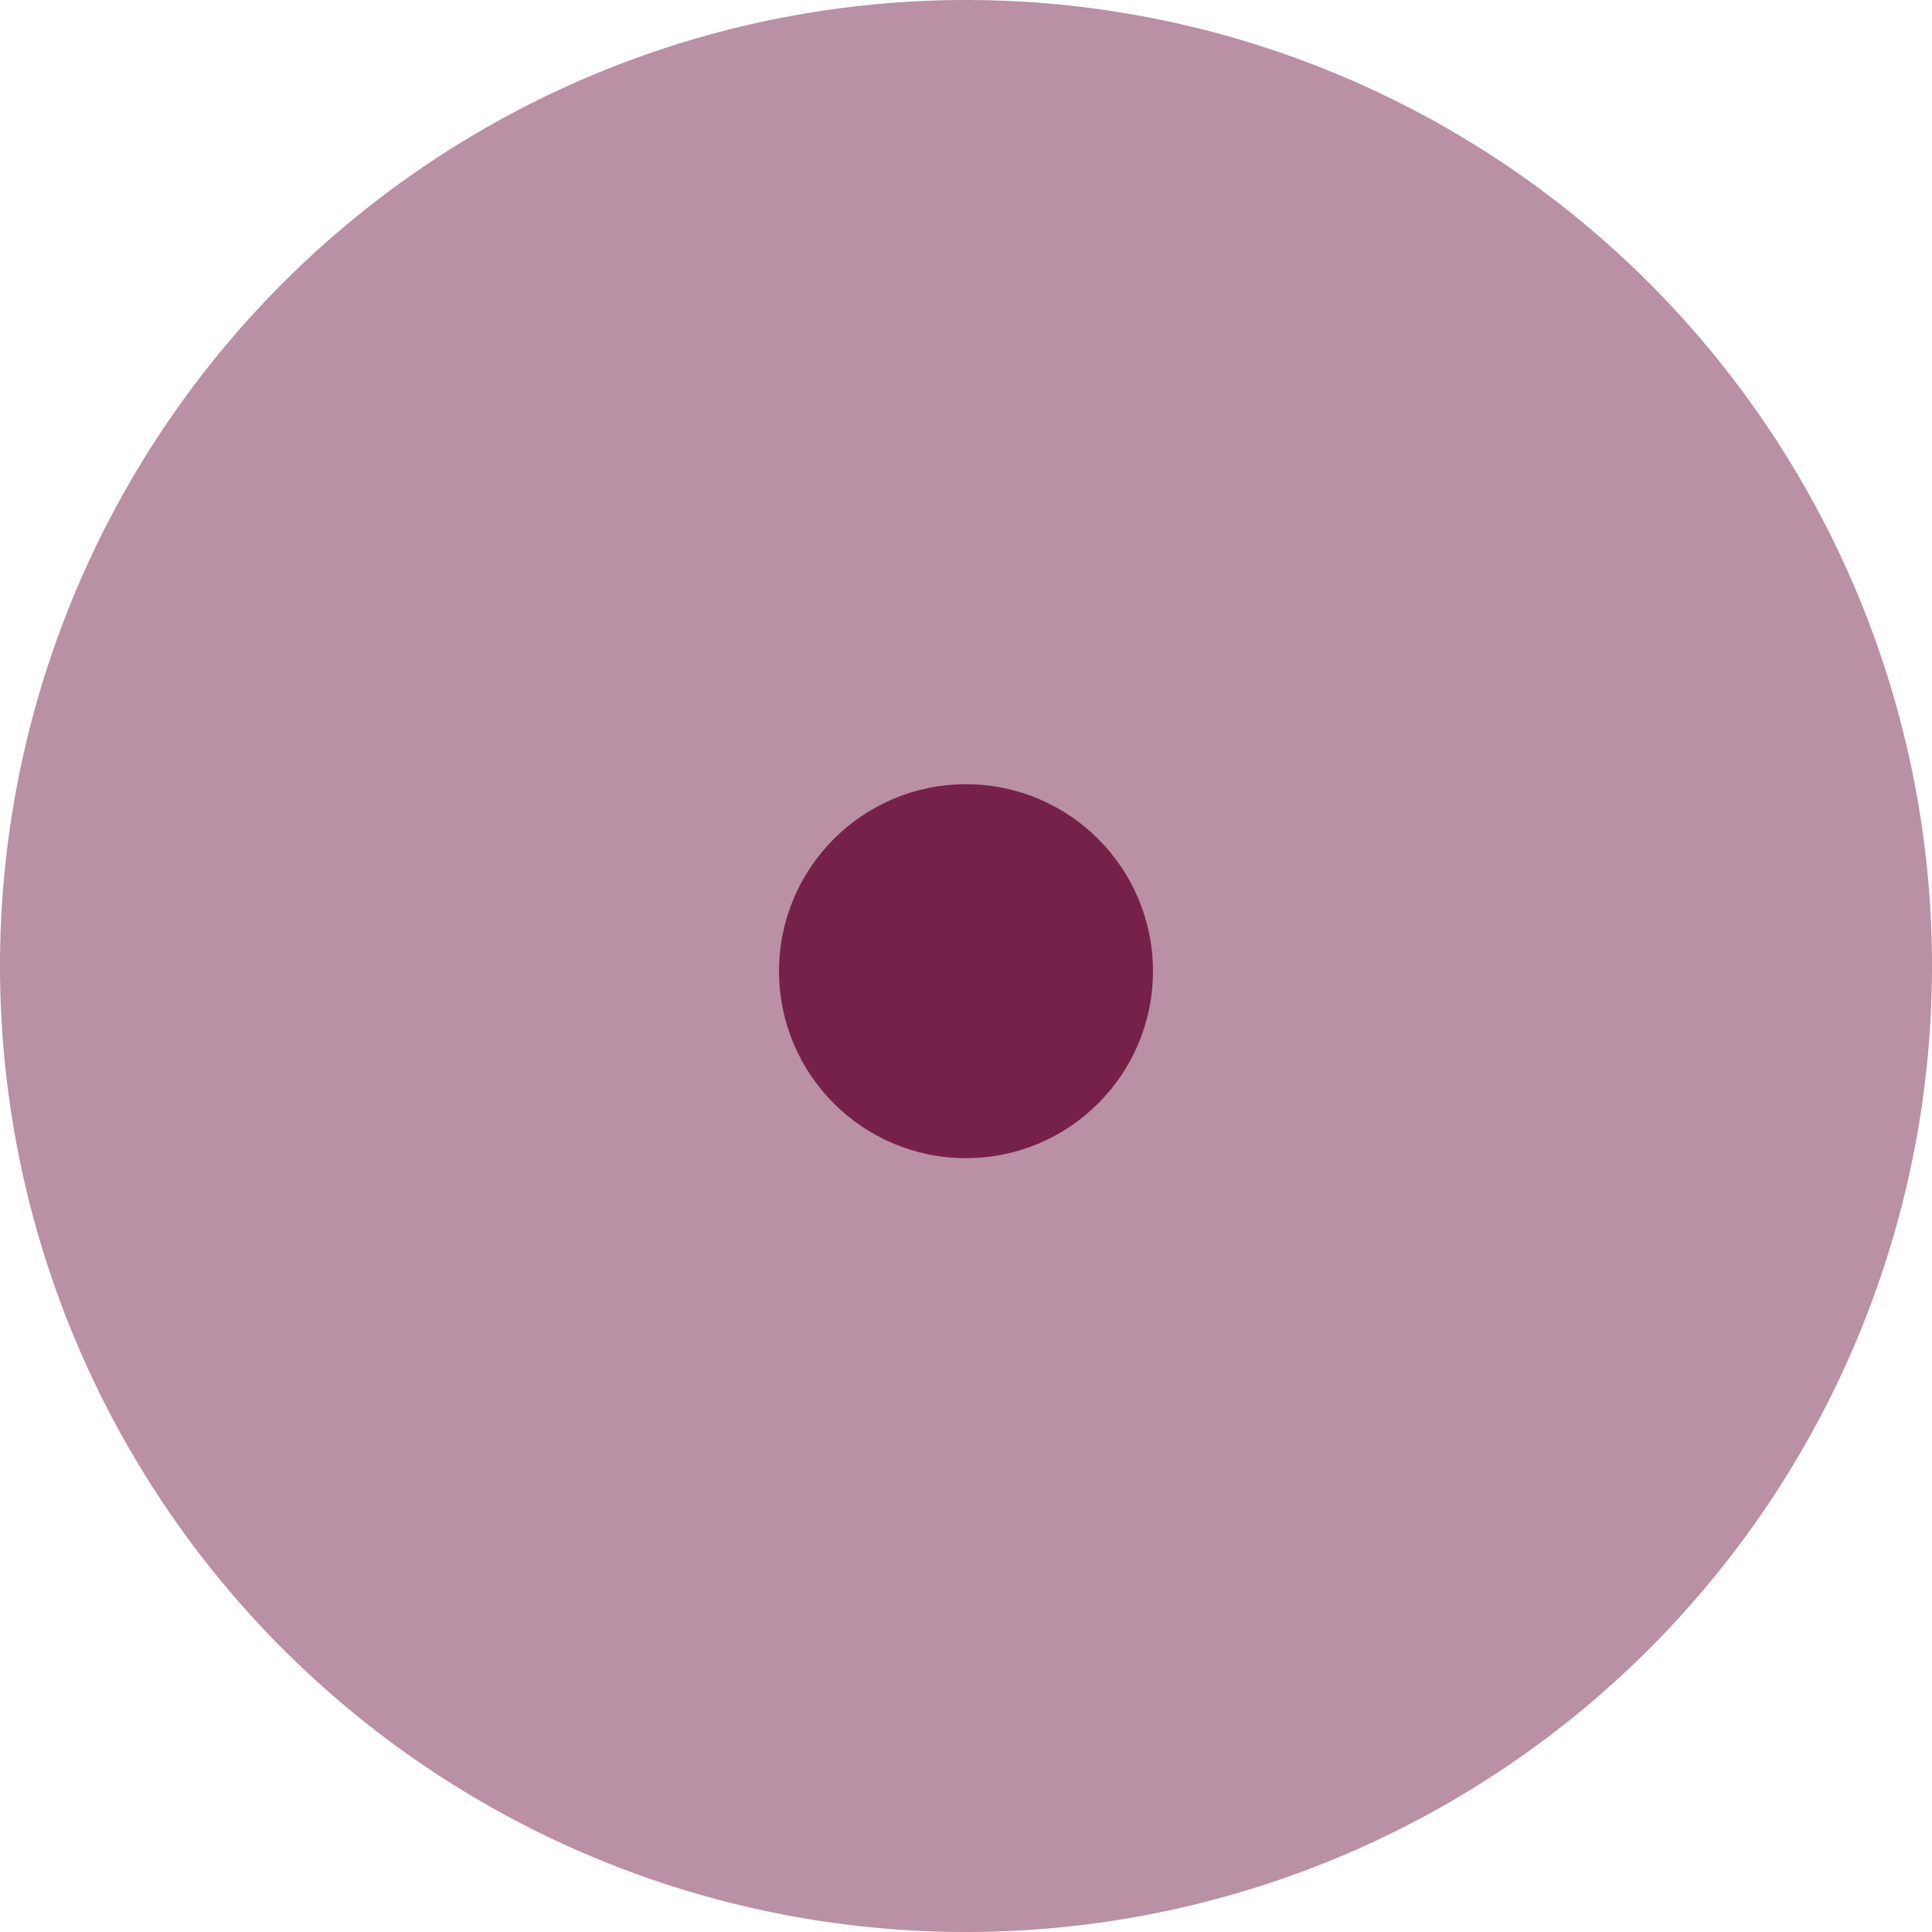<svg xmlns="http://www.w3.org/2000/svg" viewBox="0 0 37.2 37.2">
  <defs>
    <style>
      .cls-1 {
        fill: #752149;
      }

      .cls-2 {
        opacity: 0.5;
      }
    </style>
  </defs>
  <title>export2</title>
  <g id="Layer_2" data-name="Layer 2">
    <g id="Layer_1-2" data-name="Layer 1">
      <g>
        <circle class="cls-1" cx="18.6" cy="18.7" r="3.6"/>
        <g class="cls-2">
          <path class="cls-1" d="M18.6,37.2A18.6,18.6,0,1,1,37.2,18.6h0A18.6,18.6,0,0,1,18.6,37.2Z"/>
        </g>
      </g>
    </g>
  </g>
</svg>
